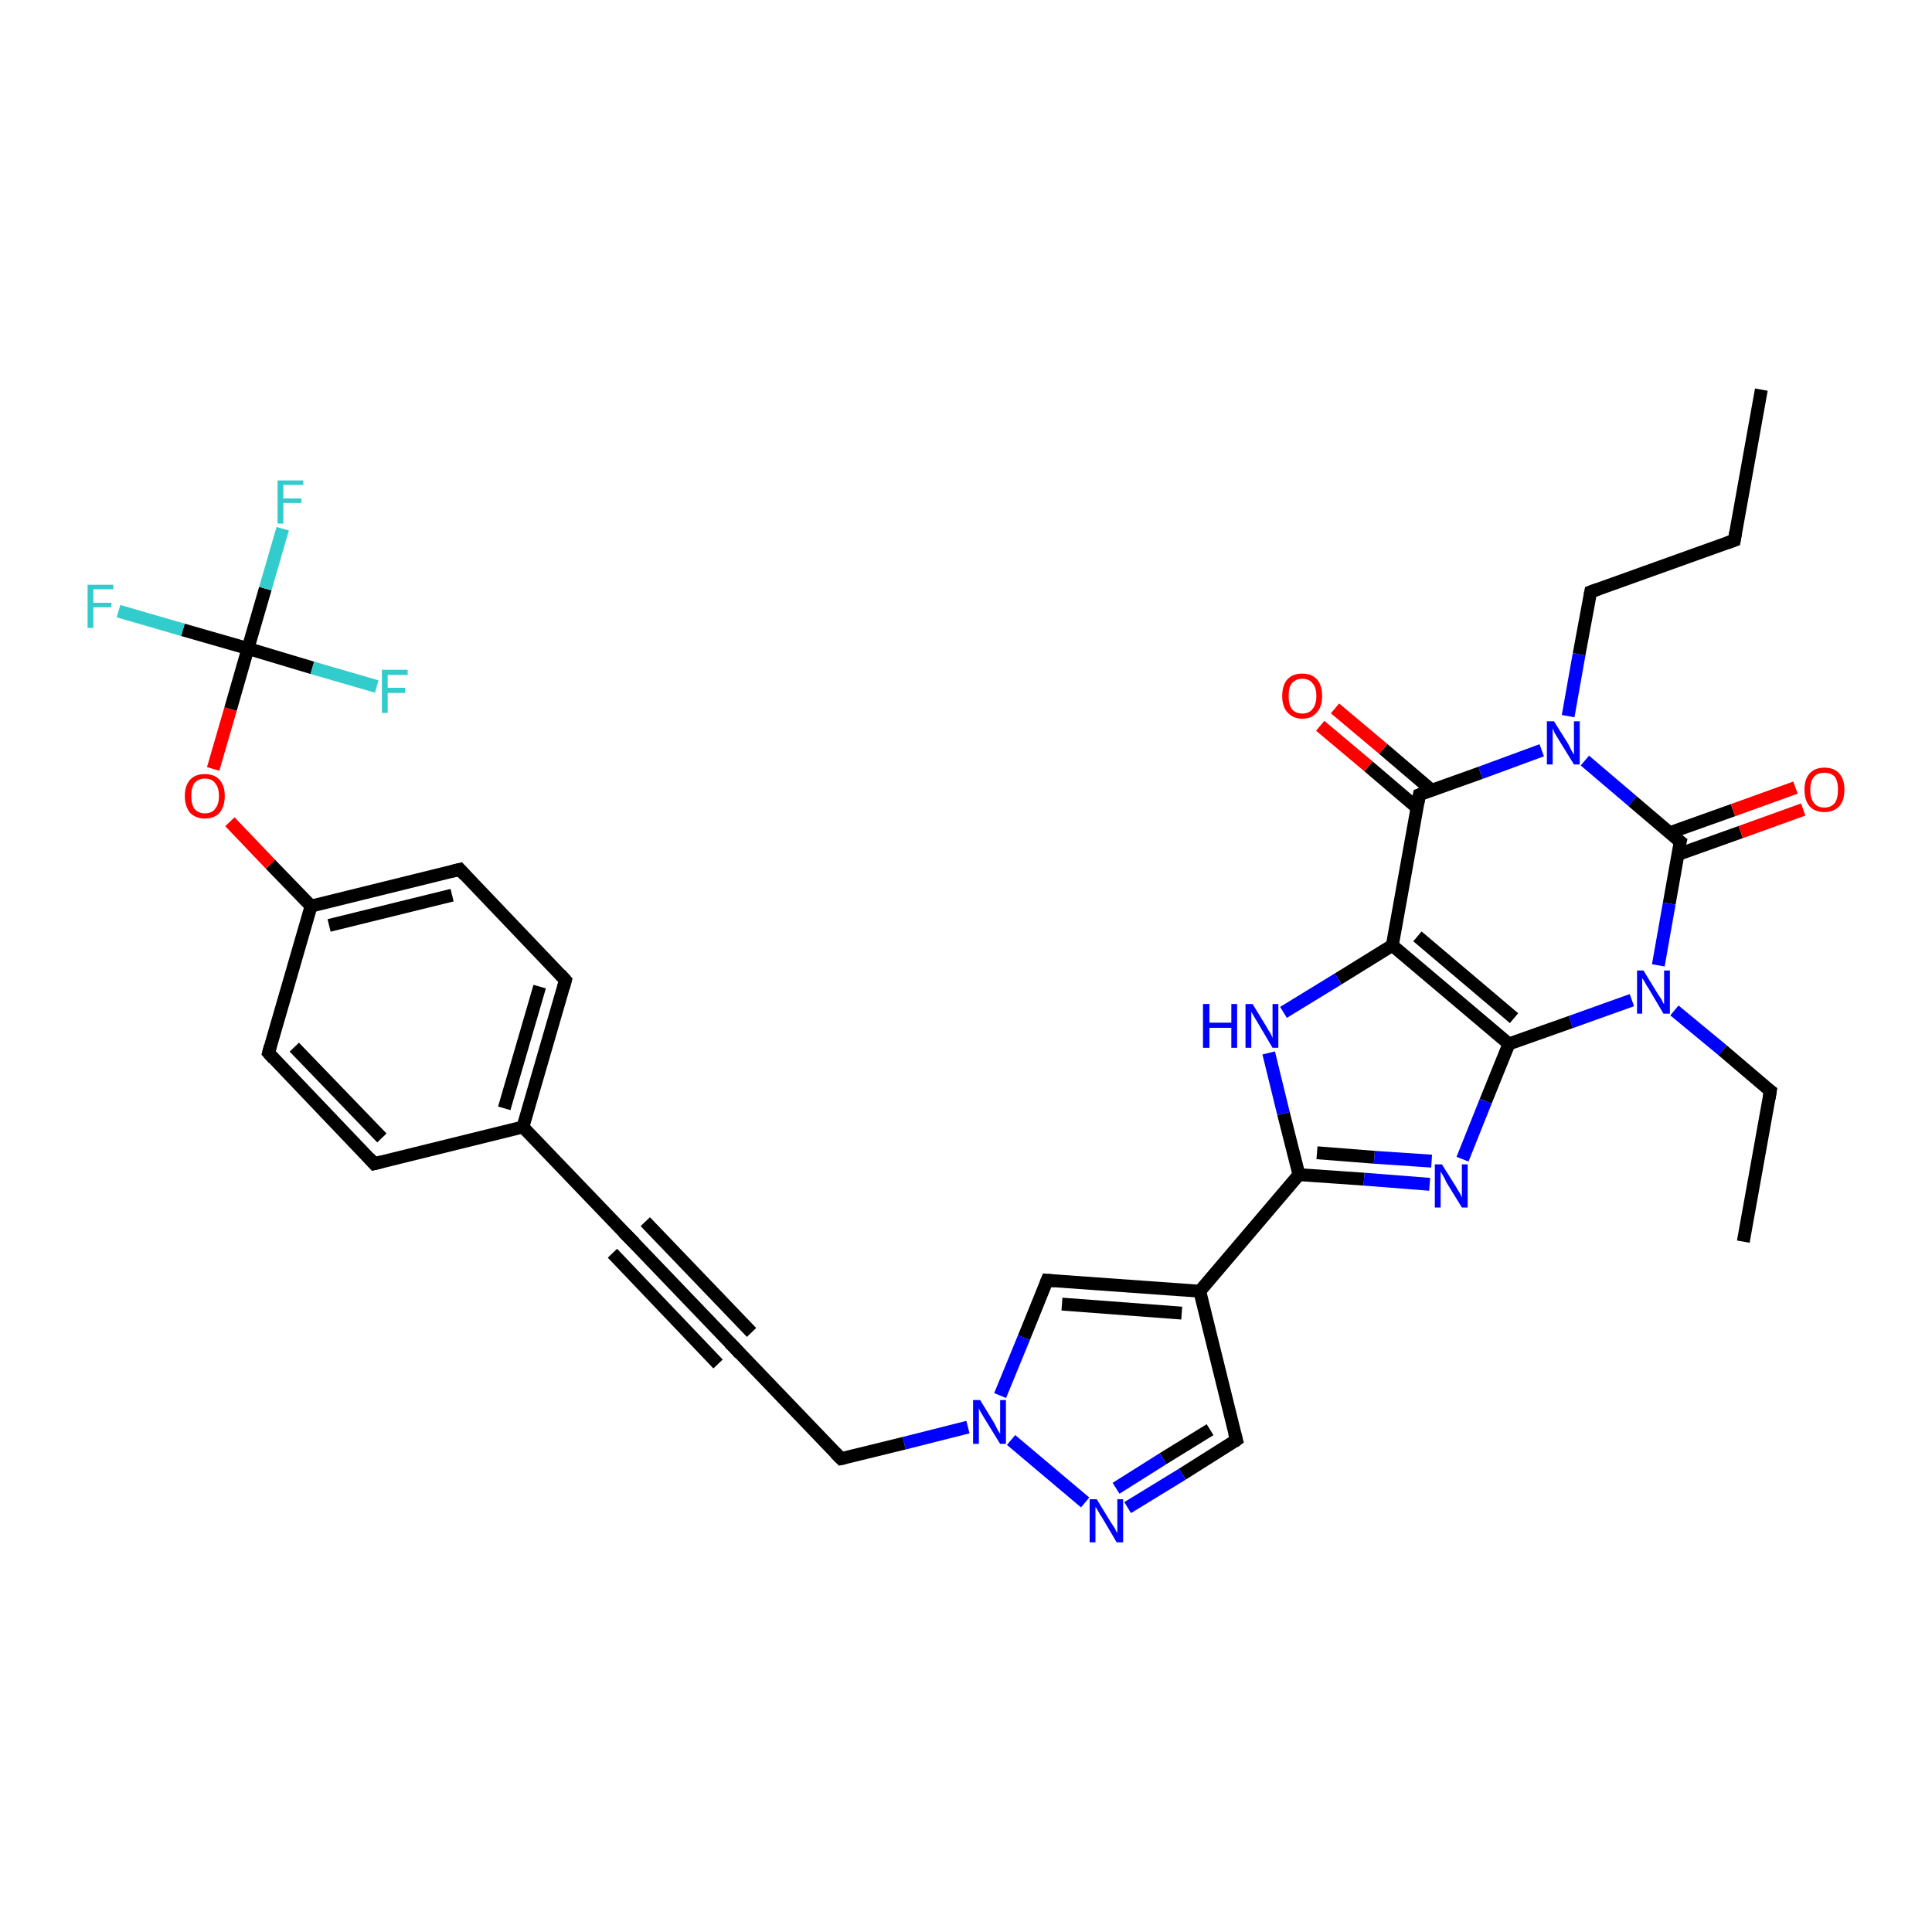 <?xml version='1.0' encoding='iso-8859-1'?>
<svg version='1.1' baseProfile='full'
              xmlns='http://www.w3.org/2000/svg'
                      xmlns:rdkit='http://www.rdkit.org/xml'
                      xmlns:xlink='http://www.w3.org/1999/xlink'
                  xml:space='preserve'
width='300px' height='300px' viewBox='0 0 300 300'>
<!-- END OF HEADER -->
<rect style='opacity:1.0;fill:#FFFFFF;stroke:none' width='300.0' height='300.0' x='0.0' y='0.0'> </rect>
<path class='bond-0 atom-0 atom-1' d='M 273.5,60.5 L 269.3,83.9' style='fill:none;fill-rule:evenodd;stroke:#000000;stroke-width:2.0px;stroke-linecap:butt;stroke-linejoin:miter;stroke-opacity:1' />
<path class='bond-1 atom-1 atom-2' d='M 269.3,83.9 L 247.0,91.9' style='fill:none;fill-rule:evenodd;stroke:#000000;stroke-width:2.0px;stroke-linecap:butt;stroke-linejoin:miter;stroke-opacity:1' />
<path class='bond-2 atom-2 atom-3' d='M 247.0,91.9 L 245.2,101.6' style='fill:none;fill-rule:evenodd;stroke:#000000;stroke-width:2.0px;stroke-linecap:butt;stroke-linejoin:miter;stroke-opacity:1' />
<path class='bond-2 atom-2 atom-3' d='M 245.2,101.6 L 243.5,111.2' style='fill:none;fill-rule:evenodd;stroke:#0000FF;stroke-width:2.0px;stroke-linecap:butt;stroke-linejoin:miter;stroke-opacity:1' />
<path class='bond-3 atom-3 atom-4' d='M 246.1,118.1 L 253.5,124.4' style='fill:none;fill-rule:evenodd;stroke:#0000FF;stroke-width:2.0px;stroke-linecap:butt;stroke-linejoin:miter;stroke-opacity:1' />
<path class='bond-3 atom-3 atom-4' d='M 253.5,124.4 L 260.9,130.7' style='fill:none;fill-rule:evenodd;stroke:#000000;stroke-width:2.0px;stroke-linecap:butt;stroke-linejoin:miter;stroke-opacity:1' />
<path class='bond-4 atom-4 atom-5' d='M 260.5,132.7 L 270.3,129.2' style='fill:none;fill-rule:evenodd;stroke:#000000;stroke-width:2.0px;stroke-linecap:butt;stroke-linejoin:miter;stroke-opacity:1' />
<path class='bond-4 atom-4 atom-5' d='M 270.3,129.2 L 280.0,125.7' style='fill:none;fill-rule:evenodd;stroke:#FF0000;stroke-width:2.0px;stroke-linecap:butt;stroke-linejoin:miter;stroke-opacity:1' />
<path class='bond-4 atom-4 atom-5' d='M 259.3,129.3 L 269.1,125.8' style='fill:none;fill-rule:evenodd;stroke:#000000;stroke-width:2.0px;stroke-linecap:butt;stroke-linejoin:miter;stroke-opacity:1' />
<path class='bond-4 atom-4 atom-5' d='M 269.1,125.8 L 278.8,122.3' style='fill:none;fill-rule:evenodd;stroke:#FF0000;stroke-width:2.0px;stroke-linecap:butt;stroke-linejoin:miter;stroke-opacity:1' />
<path class='bond-5 atom-4 atom-6' d='M 260.9,130.7 L 259.2,140.3' style='fill:none;fill-rule:evenodd;stroke:#000000;stroke-width:2.0px;stroke-linecap:butt;stroke-linejoin:miter;stroke-opacity:1' />
<path class='bond-5 atom-4 atom-6' d='M 259.2,140.3 L 257.5,149.9' style='fill:none;fill-rule:evenodd;stroke:#0000FF;stroke-width:2.0px;stroke-linecap:butt;stroke-linejoin:miter;stroke-opacity:1' />
<path class='bond-6 atom-6 atom-7' d='M 260.0,156.9 L 267.5,163.1' style='fill:none;fill-rule:evenodd;stroke:#0000FF;stroke-width:2.0px;stroke-linecap:butt;stroke-linejoin:miter;stroke-opacity:1' />
<path class='bond-6 atom-6 atom-7' d='M 267.5,163.1 L 274.9,169.4' style='fill:none;fill-rule:evenodd;stroke:#000000;stroke-width:2.0px;stroke-linecap:butt;stroke-linejoin:miter;stroke-opacity:1' />
<path class='bond-7 atom-7 atom-8' d='M 274.9,169.4 L 270.7,192.8' style='fill:none;fill-rule:evenodd;stroke:#000000;stroke-width:2.0px;stroke-linecap:butt;stroke-linejoin:miter;stroke-opacity:1' />
<path class='bond-8 atom-6 atom-9' d='M 253.4,155.3 L 243.9,158.7' style='fill:none;fill-rule:evenodd;stroke:#0000FF;stroke-width:2.0px;stroke-linecap:butt;stroke-linejoin:miter;stroke-opacity:1' />
<path class='bond-8 atom-6 atom-9' d='M 243.9,158.7 L 234.3,162.1' style='fill:none;fill-rule:evenodd;stroke:#000000;stroke-width:2.0px;stroke-linecap:butt;stroke-linejoin:miter;stroke-opacity:1' />
<path class='bond-9 atom-9 atom-10' d='M 234.3,162.1 L 230.7,171.0' style='fill:none;fill-rule:evenodd;stroke:#000000;stroke-width:2.0px;stroke-linecap:butt;stroke-linejoin:miter;stroke-opacity:1' />
<path class='bond-9 atom-9 atom-10' d='M 230.7,171.0 L 227.1,180.0' style='fill:none;fill-rule:evenodd;stroke:#0000FF;stroke-width:2.0px;stroke-linecap:butt;stroke-linejoin:miter;stroke-opacity:1' />
<path class='bond-10 atom-10 atom-11' d='M 222.0,183.9 L 211.8,183.1' style='fill:none;fill-rule:evenodd;stroke:#0000FF;stroke-width:2.0px;stroke-linecap:butt;stroke-linejoin:miter;stroke-opacity:1' />
<path class='bond-10 atom-10 atom-11' d='M 211.8,183.1 L 201.7,182.4' style='fill:none;fill-rule:evenodd;stroke:#000000;stroke-width:2.0px;stroke-linecap:butt;stroke-linejoin:miter;stroke-opacity:1' />
<path class='bond-10 atom-10 atom-11' d='M 222.3,180.3 L 213.4,179.7' style='fill:none;fill-rule:evenodd;stroke:#0000FF;stroke-width:2.0px;stroke-linecap:butt;stroke-linejoin:miter;stroke-opacity:1' />
<path class='bond-10 atom-10 atom-11' d='M 213.4,179.7 L 204.5,179.0' style='fill:none;fill-rule:evenodd;stroke:#000000;stroke-width:2.0px;stroke-linecap:butt;stroke-linejoin:miter;stroke-opacity:1' />
<path class='bond-11 atom-11 atom-12' d='M 201.7,182.4 L 199.3,172.9' style='fill:none;fill-rule:evenodd;stroke:#000000;stroke-width:2.0px;stroke-linecap:butt;stroke-linejoin:miter;stroke-opacity:1' />
<path class='bond-11 atom-11 atom-12' d='M 199.3,172.9 L 197.0,163.5' style='fill:none;fill-rule:evenodd;stroke:#0000FF;stroke-width:2.0px;stroke-linecap:butt;stroke-linejoin:miter;stroke-opacity:1' />
<path class='bond-12 atom-12 atom-13' d='M 199.3,157.2 L 207.8,152.0' style='fill:none;fill-rule:evenodd;stroke:#0000FF;stroke-width:2.0px;stroke-linecap:butt;stroke-linejoin:miter;stroke-opacity:1' />
<path class='bond-12 atom-12 atom-13' d='M 207.8,152.0 L 216.2,146.8' style='fill:none;fill-rule:evenodd;stroke:#000000;stroke-width:2.0px;stroke-linecap:butt;stroke-linejoin:miter;stroke-opacity:1' />
<path class='bond-13 atom-13 atom-14' d='M 216.2,146.8 L 220.4,123.4' style='fill:none;fill-rule:evenodd;stroke:#000000;stroke-width:2.0px;stroke-linecap:butt;stroke-linejoin:miter;stroke-opacity:1' />
<path class='bond-14 atom-14 atom-15' d='M 222.3,122.7 L 214.8,116.3' style='fill:none;fill-rule:evenodd;stroke:#000000;stroke-width:2.0px;stroke-linecap:butt;stroke-linejoin:miter;stroke-opacity:1' />
<path class='bond-14 atom-14 atom-15' d='M 214.8,116.3 L 207.3,110.0' style='fill:none;fill-rule:evenodd;stroke:#FF0000;stroke-width:2.0px;stroke-linecap:butt;stroke-linejoin:miter;stroke-opacity:1' />
<path class='bond-14 atom-14 atom-15' d='M 220.0,125.4 L 212.5,119.0' style='fill:none;fill-rule:evenodd;stroke:#000000;stroke-width:2.0px;stroke-linecap:butt;stroke-linejoin:miter;stroke-opacity:1' />
<path class='bond-14 atom-14 atom-15' d='M 212.5,119.0 L 205.0,112.7' style='fill:none;fill-rule:evenodd;stroke:#FF0000;stroke-width:2.0px;stroke-linecap:butt;stroke-linejoin:miter;stroke-opacity:1' />
<path class='bond-15 atom-11 atom-16' d='M 201.7,182.4 L 186.3,200.5' style='fill:none;fill-rule:evenodd;stroke:#000000;stroke-width:2.0px;stroke-linecap:butt;stroke-linejoin:miter;stroke-opacity:1' />
<path class='bond-16 atom-16 atom-17' d='M 186.3,200.5 L 192.0,223.6' style='fill:none;fill-rule:evenodd;stroke:#000000;stroke-width:2.0px;stroke-linecap:butt;stroke-linejoin:miter;stroke-opacity:1' />
<path class='bond-17 atom-17 atom-18' d='M 192.0,223.6 L 183.6,228.9' style='fill:none;fill-rule:evenodd;stroke:#000000;stroke-width:2.0px;stroke-linecap:butt;stroke-linejoin:miter;stroke-opacity:1' />
<path class='bond-17 atom-17 atom-18' d='M 183.6,228.9 L 175.1,234.1' style='fill:none;fill-rule:evenodd;stroke:#0000FF;stroke-width:2.0px;stroke-linecap:butt;stroke-linejoin:miter;stroke-opacity:1' />
<path class='bond-17 atom-17 atom-18' d='M 187.9,222.0 L 180.6,226.5' style='fill:none;fill-rule:evenodd;stroke:#000000;stroke-width:2.0px;stroke-linecap:butt;stroke-linejoin:miter;stroke-opacity:1' />
<path class='bond-17 atom-17 atom-18' d='M 180.6,226.5 L 173.3,231.1' style='fill:none;fill-rule:evenodd;stroke:#0000FF;stroke-width:2.0px;stroke-linecap:butt;stroke-linejoin:miter;stroke-opacity:1' />
<path class='bond-18 atom-18 atom-19' d='M 168.5,233.3 L 157.0,223.6' style='fill:none;fill-rule:evenodd;stroke:#0000FF;stroke-width:2.0px;stroke-linecap:butt;stroke-linejoin:miter;stroke-opacity:1' />
<path class='bond-19 atom-19 atom-20' d='M 150.3,221.6 L 140.4,224.1' style='fill:none;fill-rule:evenodd;stroke:#0000FF;stroke-width:2.0px;stroke-linecap:butt;stroke-linejoin:miter;stroke-opacity:1' />
<path class='bond-19 atom-19 atom-20' d='M 140.4,224.1 L 130.6,226.5' style='fill:none;fill-rule:evenodd;stroke:#000000;stroke-width:2.0px;stroke-linecap:butt;stroke-linejoin:miter;stroke-opacity:1' />
<path class='bond-20 atom-20 atom-21' d='M 130.6,226.5 L 114.1,209.3' style='fill:none;fill-rule:evenodd;stroke:#000000;stroke-width:2.0px;stroke-linecap:butt;stroke-linejoin:miter;stroke-opacity:1' />
<path class='bond-21 atom-21 atom-22' d='M 114.1,209.3 L 97.7,192.2' style='fill:none;fill-rule:evenodd;stroke:#000000;stroke-width:2.0px;stroke-linecap:butt;stroke-linejoin:miter;stroke-opacity:1' />
<path class='bond-21 atom-21 atom-22' d='M 111.5,211.8 L 95.1,194.6' style='fill:none;fill-rule:evenodd;stroke:#000000;stroke-width:2.0px;stroke-linecap:butt;stroke-linejoin:miter;stroke-opacity:1' />
<path class='bond-21 atom-21 atom-22' d='M 116.7,206.9 L 100.2,189.7' style='fill:none;fill-rule:evenodd;stroke:#000000;stroke-width:2.0px;stroke-linecap:butt;stroke-linejoin:miter;stroke-opacity:1' />
<path class='bond-22 atom-22 atom-23' d='M 97.7,192.2 L 81.2,175.0' style='fill:none;fill-rule:evenodd;stroke:#000000;stroke-width:2.0px;stroke-linecap:butt;stroke-linejoin:miter;stroke-opacity:1' />
<path class='bond-23 atom-23 atom-24' d='M 81.2,175.0 L 87.8,152.2' style='fill:none;fill-rule:evenodd;stroke:#000000;stroke-width:2.0px;stroke-linecap:butt;stroke-linejoin:miter;stroke-opacity:1' />
<path class='bond-23 atom-23 atom-24' d='M 78.3,172.1 L 83.8,153.2' style='fill:none;fill-rule:evenodd;stroke:#000000;stroke-width:2.0px;stroke-linecap:butt;stroke-linejoin:miter;stroke-opacity:1' />
<path class='bond-24 atom-24 atom-25' d='M 87.8,152.2 L 71.4,135.0' style='fill:none;fill-rule:evenodd;stroke:#000000;stroke-width:2.0px;stroke-linecap:butt;stroke-linejoin:miter;stroke-opacity:1' />
<path class='bond-25 atom-25 atom-26' d='M 71.4,135.0 L 48.3,140.7' style='fill:none;fill-rule:evenodd;stroke:#000000;stroke-width:2.0px;stroke-linecap:butt;stroke-linejoin:miter;stroke-opacity:1' />
<path class='bond-25 atom-25 atom-26' d='M 70.2,139.0 L 51.1,143.7' style='fill:none;fill-rule:evenodd;stroke:#000000;stroke-width:2.0px;stroke-linecap:butt;stroke-linejoin:miter;stroke-opacity:1' />
<path class='bond-26 atom-26 atom-27' d='M 48.3,140.7 L 42.0,134.2' style='fill:none;fill-rule:evenodd;stroke:#000000;stroke-width:2.0px;stroke-linecap:butt;stroke-linejoin:miter;stroke-opacity:1' />
<path class='bond-26 atom-26 atom-27' d='M 42.0,134.2 L 35.7,127.6' style='fill:none;fill-rule:evenodd;stroke:#FF0000;stroke-width:2.0px;stroke-linecap:butt;stroke-linejoin:miter;stroke-opacity:1' />
<path class='bond-27 atom-27 atom-28' d='M 33.1,119.4 L 35.8,110.1' style='fill:none;fill-rule:evenodd;stroke:#FF0000;stroke-width:2.0px;stroke-linecap:butt;stroke-linejoin:miter;stroke-opacity:1' />
<path class='bond-27 atom-27 atom-28' d='M 35.8,110.1 L 38.5,100.7' style='fill:none;fill-rule:evenodd;stroke:#000000;stroke-width:2.0px;stroke-linecap:butt;stroke-linejoin:miter;stroke-opacity:1' />
<path class='bond-28 atom-28 atom-29' d='M 38.5,100.7 L 41.2,91.4' style='fill:none;fill-rule:evenodd;stroke:#000000;stroke-width:2.0px;stroke-linecap:butt;stroke-linejoin:miter;stroke-opacity:1' />
<path class='bond-28 atom-28 atom-29' d='M 41.2,91.4 L 43.9,82.1' style='fill:none;fill-rule:evenodd;stroke:#33CCCC;stroke-width:2.0px;stroke-linecap:butt;stroke-linejoin:miter;stroke-opacity:1' />
<path class='bond-29 atom-28 atom-30' d='M 38.5,100.7 L 28.4,97.8' style='fill:none;fill-rule:evenodd;stroke:#000000;stroke-width:2.0px;stroke-linecap:butt;stroke-linejoin:miter;stroke-opacity:1' />
<path class='bond-29 atom-28 atom-30' d='M 28.4,97.8 L 18.4,94.9' style='fill:none;fill-rule:evenodd;stroke:#33CCCC;stroke-width:2.0px;stroke-linecap:butt;stroke-linejoin:miter;stroke-opacity:1' />
<path class='bond-30 atom-28 atom-31' d='M 38.5,100.7 L 48.5,103.7' style='fill:none;fill-rule:evenodd;stroke:#000000;stroke-width:2.0px;stroke-linecap:butt;stroke-linejoin:miter;stroke-opacity:1' />
<path class='bond-30 atom-28 atom-31' d='M 48.5,103.7 L 58.5,106.6' style='fill:none;fill-rule:evenodd;stroke:#33CCCC;stroke-width:2.0px;stroke-linecap:butt;stroke-linejoin:miter;stroke-opacity:1' />
<path class='bond-31 atom-26 atom-32' d='M 48.3,140.7 L 41.7,163.5' style='fill:none;fill-rule:evenodd;stroke:#000000;stroke-width:2.0px;stroke-linecap:butt;stroke-linejoin:miter;stroke-opacity:1' />
<path class='bond-32 atom-32 atom-33' d='M 41.7,163.5 L 58.1,180.7' style='fill:none;fill-rule:evenodd;stroke:#000000;stroke-width:2.0px;stroke-linecap:butt;stroke-linejoin:miter;stroke-opacity:1' />
<path class='bond-32 atom-32 atom-33' d='M 45.7,162.6 L 59.3,176.7' style='fill:none;fill-rule:evenodd;stroke:#000000;stroke-width:2.0px;stroke-linecap:butt;stroke-linejoin:miter;stroke-opacity:1' />
<path class='bond-33 atom-19 atom-34' d='M 155.3,216.7 L 159.0,207.7' style='fill:none;fill-rule:evenodd;stroke:#0000FF;stroke-width:2.0px;stroke-linecap:butt;stroke-linejoin:miter;stroke-opacity:1' />
<path class='bond-33 atom-19 atom-34' d='M 159.0,207.7 L 162.6,198.8' style='fill:none;fill-rule:evenodd;stroke:#000000;stroke-width:2.0px;stroke-linecap:butt;stroke-linejoin:miter;stroke-opacity:1' />
<path class='bond-34 atom-14 atom-3' d='M 220.4,123.4 L 229.9,120.0' style='fill:none;fill-rule:evenodd;stroke:#000000;stroke-width:2.0px;stroke-linecap:butt;stroke-linejoin:miter;stroke-opacity:1' />
<path class='bond-34 atom-14 atom-3' d='M 229.9,120.0 L 239.4,116.5' style='fill:none;fill-rule:evenodd;stroke:#0000FF;stroke-width:2.0px;stroke-linecap:butt;stroke-linejoin:miter;stroke-opacity:1' />
<path class='bond-35 atom-34 atom-16' d='M 162.6,198.8 L 186.3,200.5' style='fill:none;fill-rule:evenodd;stroke:#000000;stroke-width:2.0px;stroke-linecap:butt;stroke-linejoin:miter;stroke-opacity:1' />
<path class='bond-35 atom-34 atom-16' d='M 164.9,202.5 L 183.5,203.9' style='fill:none;fill-rule:evenodd;stroke:#000000;stroke-width:2.0px;stroke-linecap:butt;stroke-linejoin:miter;stroke-opacity:1' />
<path class='bond-36 atom-13 atom-9' d='M 216.2,146.8 L 234.3,162.1' style='fill:none;fill-rule:evenodd;stroke:#000000;stroke-width:2.0px;stroke-linecap:butt;stroke-linejoin:miter;stroke-opacity:1' />
<path class='bond-36 atom-13 atom-9' d='M 220.1,145.4 L 235.1,158.1' style='fill:none;fill-rule:evenodd;stroke:#000000;stroke-width:2.0px;stroke-linecap:butt;stroke-linejoin:miter;stroke-opacity:1' />
<path class='bond-37 atom-33 atom-23' d='M 58.1,180.7 L 81.2,175.0' style='fill:none;fill-rule:evenodd;stroke:#000000;stroke-width:2.0px;stroke-linecap:butt;stroke-linejoin:miter;stroke-opacity:1' />
<path d='M 269.5,82.7 L 269.3,83.9 L 268.2,84.3' style='fill:none;stroke:#000000;stroke-width:2.0px;stroke-linecap:butt;stroke-linejoin:miter;stroke-opacity:1;' />
<path d='M 248.1,91.5 L 247.0,91.9 L 246.9,92.4' style='fill:none;stroke:#000000;stroke-width:2.0px;stroke-linecap:butt;stroke-linejoin:miter;stroke-opacity:1;' />
<path d='M 260.5,130.4 L 260.9,130.7 L 260.8,131.1' style='fill:none;stroke:#000000;stroke-width:2.0px;stroke-linecap:butt;stroke-linejoin:miter;stroke-opacity:1;' />
<path d='M 274.5,169.1 L 274.9,169.4 L 274.7,170.6' style='fill:none;stroke:#000000;stroke-width:2.0px;stroke-linecap:butt;stroke-linejoin:miter;stroke-opacity:1;' />
<path d='M 220.2,124.6 L 220.4,123.4 L 220.9,123.2' style='fill:none;stroke:#000000;stroke-width:2.0px;stroke-linecap:butt;stroke-linejoin:miter;stroke-opacity:1;' />
<path d='M 191.7,222.5 L 192.0,223.6 L 191.6,223.9' style='fill:none;stroke:#000000;stroke-width:2.0px;stroke-linecap:butt;stroke-linejoin:miter;stroke-opacity:1;' />
<path d='M 131.1,226.4 L 130.6,226.5 L 129.7,225.6' style='fill:none;stroke:#000000;stroke-width:2.0px;stroke-linecap:butt;stroke-linejoin:miter;stroke-opacity:1;' />
<path d='M 114.9,210.2 L 114.1,209.3 L 113.3,208.5' style='fill:none;stroke:#000000;stroke-width:2.0px;stroke-linecap:butt;stroke-linejoin:miter;stroke-opacity:1;' />
<path d='M 98.5,193.0 L 97.7,192.2 L 96.8,191.3' style='fill:none;stroke:#000000;stroke-width:2.0px;stroke-linecap:butt;stroke-linejoin:miter;stroke-opacity:1;' />
<path d='M 87.5,153.3 L 87.8,152.2 L 87.0,151.3' style='fill:none;stroke:#000000;stroke-width:2.0px;stroke-linecap:butt;stroke-linejoin:miter;stroke-opacity:1;' />
<path d='M 72.2,135.9 L 71.4,135.0 L 70.2,135.3' style='fill:none;stroke:#000000;stroke-width:2.0px;stroke-linecap:butt;stroke-linejoin:miter;stroke-opacity:1;' />
<path d='M 42.0,162.4 L 41.7,163.5 L 42.5,164.4' style='fill:none;stroke:#000000;stroke-width:2.0px;stroke-linecap:butt;stroke-linejoin:miter;stroke-opacity:1;' />
<path d='M 57.3,179.8 L 58.1,180.7 L 59.3,180.4' style='fill:none;stroke:#000000;stroke-width:2.0px;stroke-linecap:butt;stroke-linejoin:miter;stroke-opacity:1;' />
<path d='M 162.4,199.3 L 162.6,198.8 L 163.8,198.9' style='fill:none;stroke:#000000;stroke-width:2.0px;stroke-linecap:butt;stroke-linejoin:miter;stroke-opacity:1;' />
<path class='atom-3' d='M 241.3 112.0
L 243.5 115.5
Q 243.7 115.9, 244.0 116.5
Q 244.4 117.2, 244.4 117.2
L 244.4 112.0
L 245.3 112.0
L 245.3 118.7
L 244.4 118.7
L 242.0 114.8
Q 241.7 114.3, 241.4 113.8
Q 241.2 113.3, 241.1 113.1
L 241.1 118.7
L 240.2 118.7
L 240.2 112.0
L 241.3 112.0
' fill='#0000FF'/>
<path class='atom-5' d='M 280.2 122.6
Q 280.2 121.0, 281.0 120.1
Q 281.8 119.2, 283.3 119.2
Q 284.8 119.2, 285.6 120.1
Q 286.4 121.0, 286.4 122.6
Q 286.4 124.3, 285.6 125.2
Q 284.7 126.1, 283.3 126.1
Q 281.8 126.1, 281.0 125.2
Q 280.2 124.3, 280.2 122.6
M 283.3 125.4
Q 284.3 125.4, 284.9 124.7
Q 285.4 124.0, 285.4 122.6
Q 285.4 121.3, 284.9 120.6
Q 284.3 120.0, 283.3 120.0
Q 282.2 120.0, 281.7 120.6
Q 281.1 121.3, 281.1 122.6
Q 281.1 124.0, 281.7 124.7
Q 282.2 125.4, 283.3 125.4
' fill='#FF0000'/>
<path class='atom-6' d='M 255.2 150.7
L 257.4 154.3
Q 257.6 154.6, 258.0 155.2
Q 258.3 155.9, 258.4 155.9
L 258.4 150.7
L 259.3 150.7
L 259.3 157.4
L 258.3 157.4
L 256.0 153.5
Q 255.7 153.1, 255.4 152.5
Q 255.1 152.0, 255.0 151.9
L 255.0 157.4
L 254.2 157.4
L 254.2 150.7
L 255.2 150.7
' fill='#0000FF'/>
<path class='atom-10' d='M 223.9 180.8
L 226.1 184.3
Q 226.3 184.7, 226.7 185.3
Q 227.0 185.9, 227.0 186.0
L 227.0 180.8
L 227.9 180.8
L 227.9 187.5
L 227.0 187.5
L 224.6 183.6
Q 224.4 183.1, 224.1 182.6
Q 223.8 182.1, 223.7 181.9
L 223.7 187.5
L 222.8 187.5
L 222.8 180.8
L 223.9 180.8
' fill='#0000FF'/>
<path class='atom-12' d='M 186.8 155.9
L 187.8 155.9
L 187.8 158.8
L 191.2 158.8
L 191.2 155.9
L 192.1 155.9
L 192.1 162.7
L 191.2 162.7
L 191.2 159.6
L 187.8 159.6
L 187.8 162.7
L 186.8 162.7
L 186.8 155.9
' fill='#0000FF'/>
<path class='atom-12' d='M 194.5 155.9
L 196.7 159.5
Q 196.9 159.9, 197.3 160.5
Q 197.6 161.1, 197.6 161.2
L 197.6 155.9
L 198.5 155.9
L 198.5 162.7
L 197.6 162.7
L 195.3 158.8
Q 195.0 158.3, 194.7 157.8
Q 194.4 157.3, 194.3 157.1
L 194.3 162.7
L 193.4 162.7
L 193.4 155.9
L 194.5 155.9
' fill='#0000FF'/>
<path class='atom-15' d='M 199.1 108.1
Q 199.1 106.4, 199.9 105.5
Q 200.7 104.6, 202.2 104.6
Q 203.7 104.6, 204.5 105.5
Q 205.3 106.4, 205.3 108.1
Q 205.3 109.7, 204.5 110.6
Q 203.7 111.6, 202.2 111.6
Q 200.8 111.6, 199.9 110.6
Q 199.1 109.7, 199.1 108.1
M 202.2 110.8
Q 203.3 110.8, 203.8 110.1
Q 204.4 109.4, 204.4 108.1
Q 204.4 106.7, 203.8 106.1
Q 203.3 105.4, 202.2 105.4
Q 201.2 105.4, 200.6 106.1
Q 200.1 106.7, 200.1 108.1
Q 200.1 109.4, 200.6 110.1
Q 201.2 110.8, 202.2 110.8
' fill='#FF0000'/>
<path class='atom-18' d='M 170.3 232.8
L 172.5 236.4
Q 172.7 236.7, 173.1 237.3
Q 173.4 238.0, 173.5 238.0
L 173.5 232.8
L 174.4 232.8
L 174.4 239.5
L 173.4 239.5
L 171.1 235.6
Q 170.8 235.2, 170.5 234.6
Q 170.2 234.1, 170.1 234.0
L 170.1 239.5
L 169.2 239.5
L 169.2 232.8
L 170.3 232.8
' fill='#0000FF'/>
<path class='atom-19' d='M 152.2 217.4
L 154.4 221.0
Q 154.6 221.4, 154.9 222.0
Q 155.3 222.6, 155.3 222.7
L 155.3 217.4
L 156.2 217.4
L 156.2 224.2
L 155.3 224.2
L 152.9 220.3
Q 152.6 219.8, 152.3 219.3
Q 152.0 218.8, 152.0 218.6
L 152.0 224.2
L 151.1 224.2
L 151.1 217.4
L 152.2 217.4
' fill='#0000FF'/>
<path class='atom-27' d='M 28.7 123.6
Q 28.7 122.0, 29.5 121.1
Q 30.3 120.2, 31.8 120.2
Q 33.3 120.2, 34.1 121.1
Q 34.9 122.0, 34.9 123.6
Q 34.9 125.2, 34.1 126.2
Q 33.3 127.1, 31.8 127.1
Q 30.4 127.1, 29.5 126.2
Q 28.7 125.2, 28.7 123.6
M 31.8 126.3
Q 32.9 126.3, 33.4 125.6
Q 34.0 124.9, 34.0 123.6
Q 34.0 122.3, 33.4 121.6
Q 32.9 120.9, 31.8 120.9
Q 30.8 120.9, 30.2 121.6
Q 29.7 122.3, 29.7 123.6
Q 29.7 124.9, 30.2 125.6
Q 30.8 126.3, 31.8 126.3
' fill='#FF0000'/>
<path class='atom-29' d='M 43.1 74.6
L 47.1 74.6
L 47.1 75.3
L 44.0 75.3
L 44.0 77.4
L 46.8 77.4
L 46.8 78.1
L 44.0 78.1
L 44.0 81.3
L 43.1 81.3
L 43.1 74.6
' fill='#33CCCC'/>
<path class='atom-30' d='M 13.6 90.8
L 17.6 90.8
L 17.6 91.5
L 14.5 91.5
L 14.5 93.6
L 17.3 93.6
L 17.3 94.3
L 14.5 94.3
L 14.5 97.5
L 13.6 97.5
L 13.6 90.8
' fill='#33CCCC'/>
<path class='atom-31' d='M 59.3 104.0
L 63.3 104.0
L 63.3 104.8
L 60.2 104.8
L 60.2 106.8
L 62.9 106.8
L 62.9 107.6
L 60.2 107.6
L 60.2 110.7
L 59.3 110.7
L 59.3 104.0
' fill='#33CCCC'/>
</svg>
